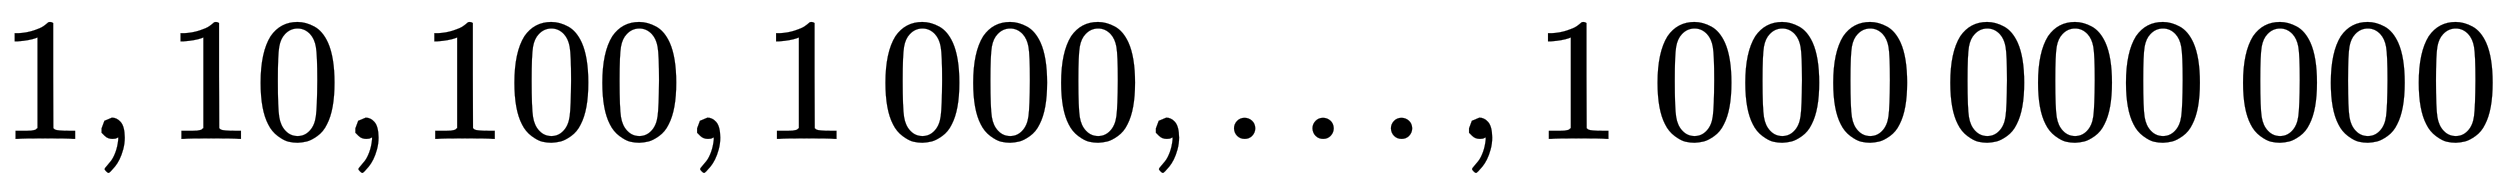 <svg xmlns:xlink="http://www.w3.org/1999/xlink" width="33.078ex" height="2.509ex" style="vertical-align:-.671ex" viewBox="0 -791.3 14242 1080.4" xmlns="http://www.w3.org/2000/svg" aria-labelledby="MathJax-SVG-1-Title"><defs aria-hidden="true"><path stroke-width="1" id="a" d="M213 578l-13-5q-14-5-40-10t-58-7H83v46h19q47 2 87 15t56 24 28 22q2 3 12 3 9 0 17-6V361l1-300q7-7 12-9t24-4 62-2h26V0h-11q-21 3-159 3-136 0-157-3H88v46h64q16 0 25 1t16 3 8 2 6 5 6 4v517z"/><path stroke-width="1" id="b" d="M78 35v25l16 43 43 18q28 0 50-25t23-88q0-35-9-68t-21-57-26-41-24-27-13-9q-4 0-13 9t-9 13q0 4 11 16t25 30 26 50 16 73V9l-1-1q-2-1-5-2t-6-3-9-2-12-1q-27 0-44 17z"/><path stroke-width="1" id="c" d="M96 585q56 81 153 81 48 0 96-26t78-92q37-83 37-228 0-155-43-237-20-42-55-67t-61-31-51-7q-26 0-52 6t-61 32-55 67q-43 82-43 237 0 174 57 265zm225 12q-30 32-71 32-42 0-72-32-25-26-33-72t-8-192q0-158 8-208t36-79q28-30 69-30 40 0 68 30 29 30 36 84t8 203q0 145-8 191t-33 73z"/><path stroke-width="1" id="d" d="M78 60q0 24 17 42t43 18q24 0 42-16t19-43q0-25-17-43T139 0 96 17 78 60zm447 0q0 24 17 42t43 18q24 0 42-16t19-43q0-25-17-43T586 0t-43 17-18 43zm447 0q0 24 17 42t43 18q24 0 42-16t19-43q0-25-17-43t-43-18-43 17-18 43z"/></defs><g stroke="currentColor" fill="currentColor" stroke-width="0" transform="matrix(1 0 0 -1 0 0)" aria-hidden="true"><use xlink:href="#a"/><use xlink:href="#b" x="500"/><g transform="translate(945,0)"><use xlink:href="#a"/><use xlink:href="#c" x="500"/></g><use xlink:href="#b" x="1946"/><g transform="translate(2391,0)"><use xlink:href="#a"/><use xlink:href="#c" x="500"/><use xlink:href="#c" x="1001"/></g><use xlink:href="#b" x="3893"/><use xlink:href="#a" x="4338"/><g transform="translate(5005,0)"><use xlink:href="#c"/><use xlink:href="#c" x="500"/><use xlink:href="#c" x="1001"/></g><use xlink:href="#b" x="6507"/><use xlink:href="#d" x="6952"/><use xlink:href="#b" x="8291"/><use xlink:href="#a" x="8736"/><g transform="translate(9404,0)"><use xlink:href="#c"/><use xlink:href="#c" x="500"/><use xlink:href="#c" x="1001"/></g><g transform="translate(11072,0)"><use xlink:href="#c"/><use xlink:href="#c" x="500"/><use xlink:href="#c" x="1001"/></g><g transform="translate(12740,0)"><use xlink:href="#c"/><use xlink:href="#c" x="500"/><use xlink:href="#c" x="1001"/></g></g></svg>